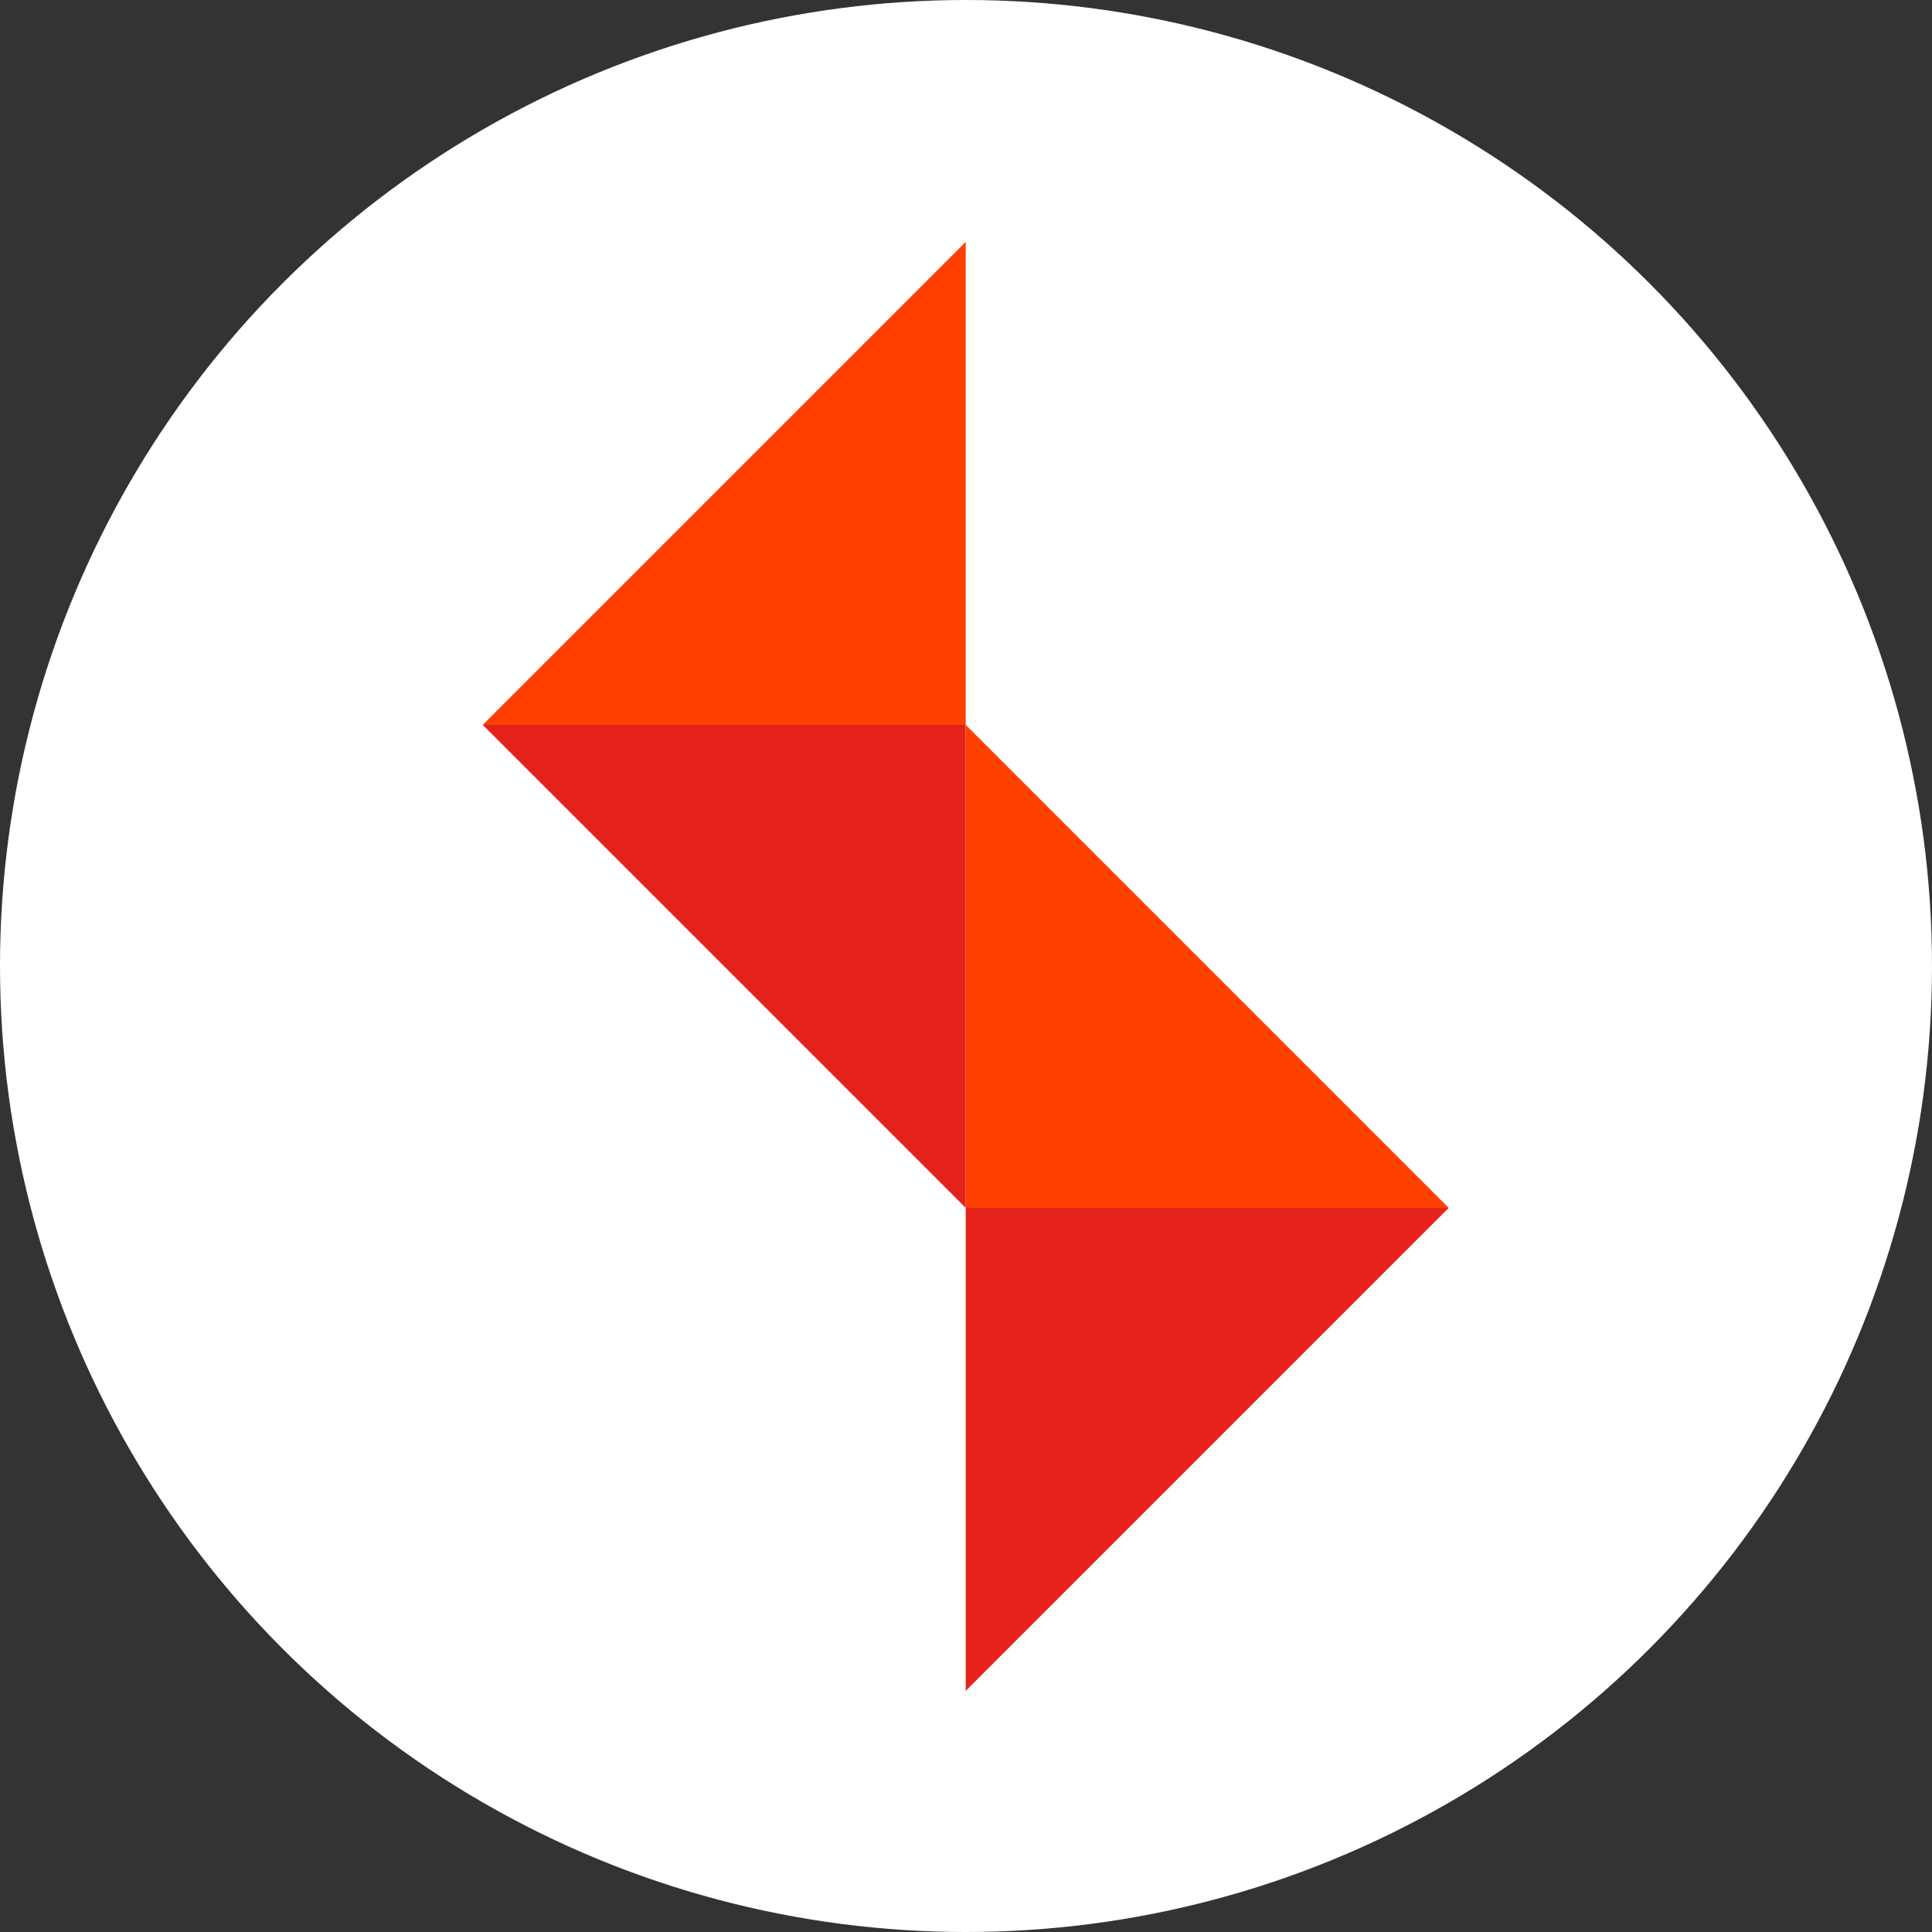 <?xml version="1.0" encoding="utf-8"?>
<!-- Generator: Adobe Illustrator 26.5.1, SVG Export Plug-In . SVG Version: 6.00 Build 0)  -->
<svg version="1.1" id="Livello_1" xmlns="http://www.w3.org/2000/svg" xmlns:xlink="http://www.w3.org/1999/xlink" x="0px" y="0px"
	 viewBox="0 0 2048 2048" style="enable-background:new 0 0 2048 2048;" xml:space="preserve">
<rect x="0" y="0" width="2048" height="2048" fill="#333333" stroke="none"/>
<style type="text/css">
	.st0{fill:#FFFFFF;}
	.st1{fill:#FF4000;}
	.st2{fill:#E5231B;}
</style>
<circle class="st0" cx="1024" cy="1024" r="1024"/>
<polygon class="st1" points="1023.7,256.4 511.7,768.4 1023.7,768.4 "/>
<polygon class="st2" points="511.7,768.4 1023.7,1280.4 1023.7,768.4 "/>
<polygon class="st2" points="1023.7,1792.4 1535.7,1280.4 1023.7,1280.4 "/>
<polygon class="st1" points="1535.7,1280.4 1023.7,768.4 1023.7,1280.4 "/>
</svg>
